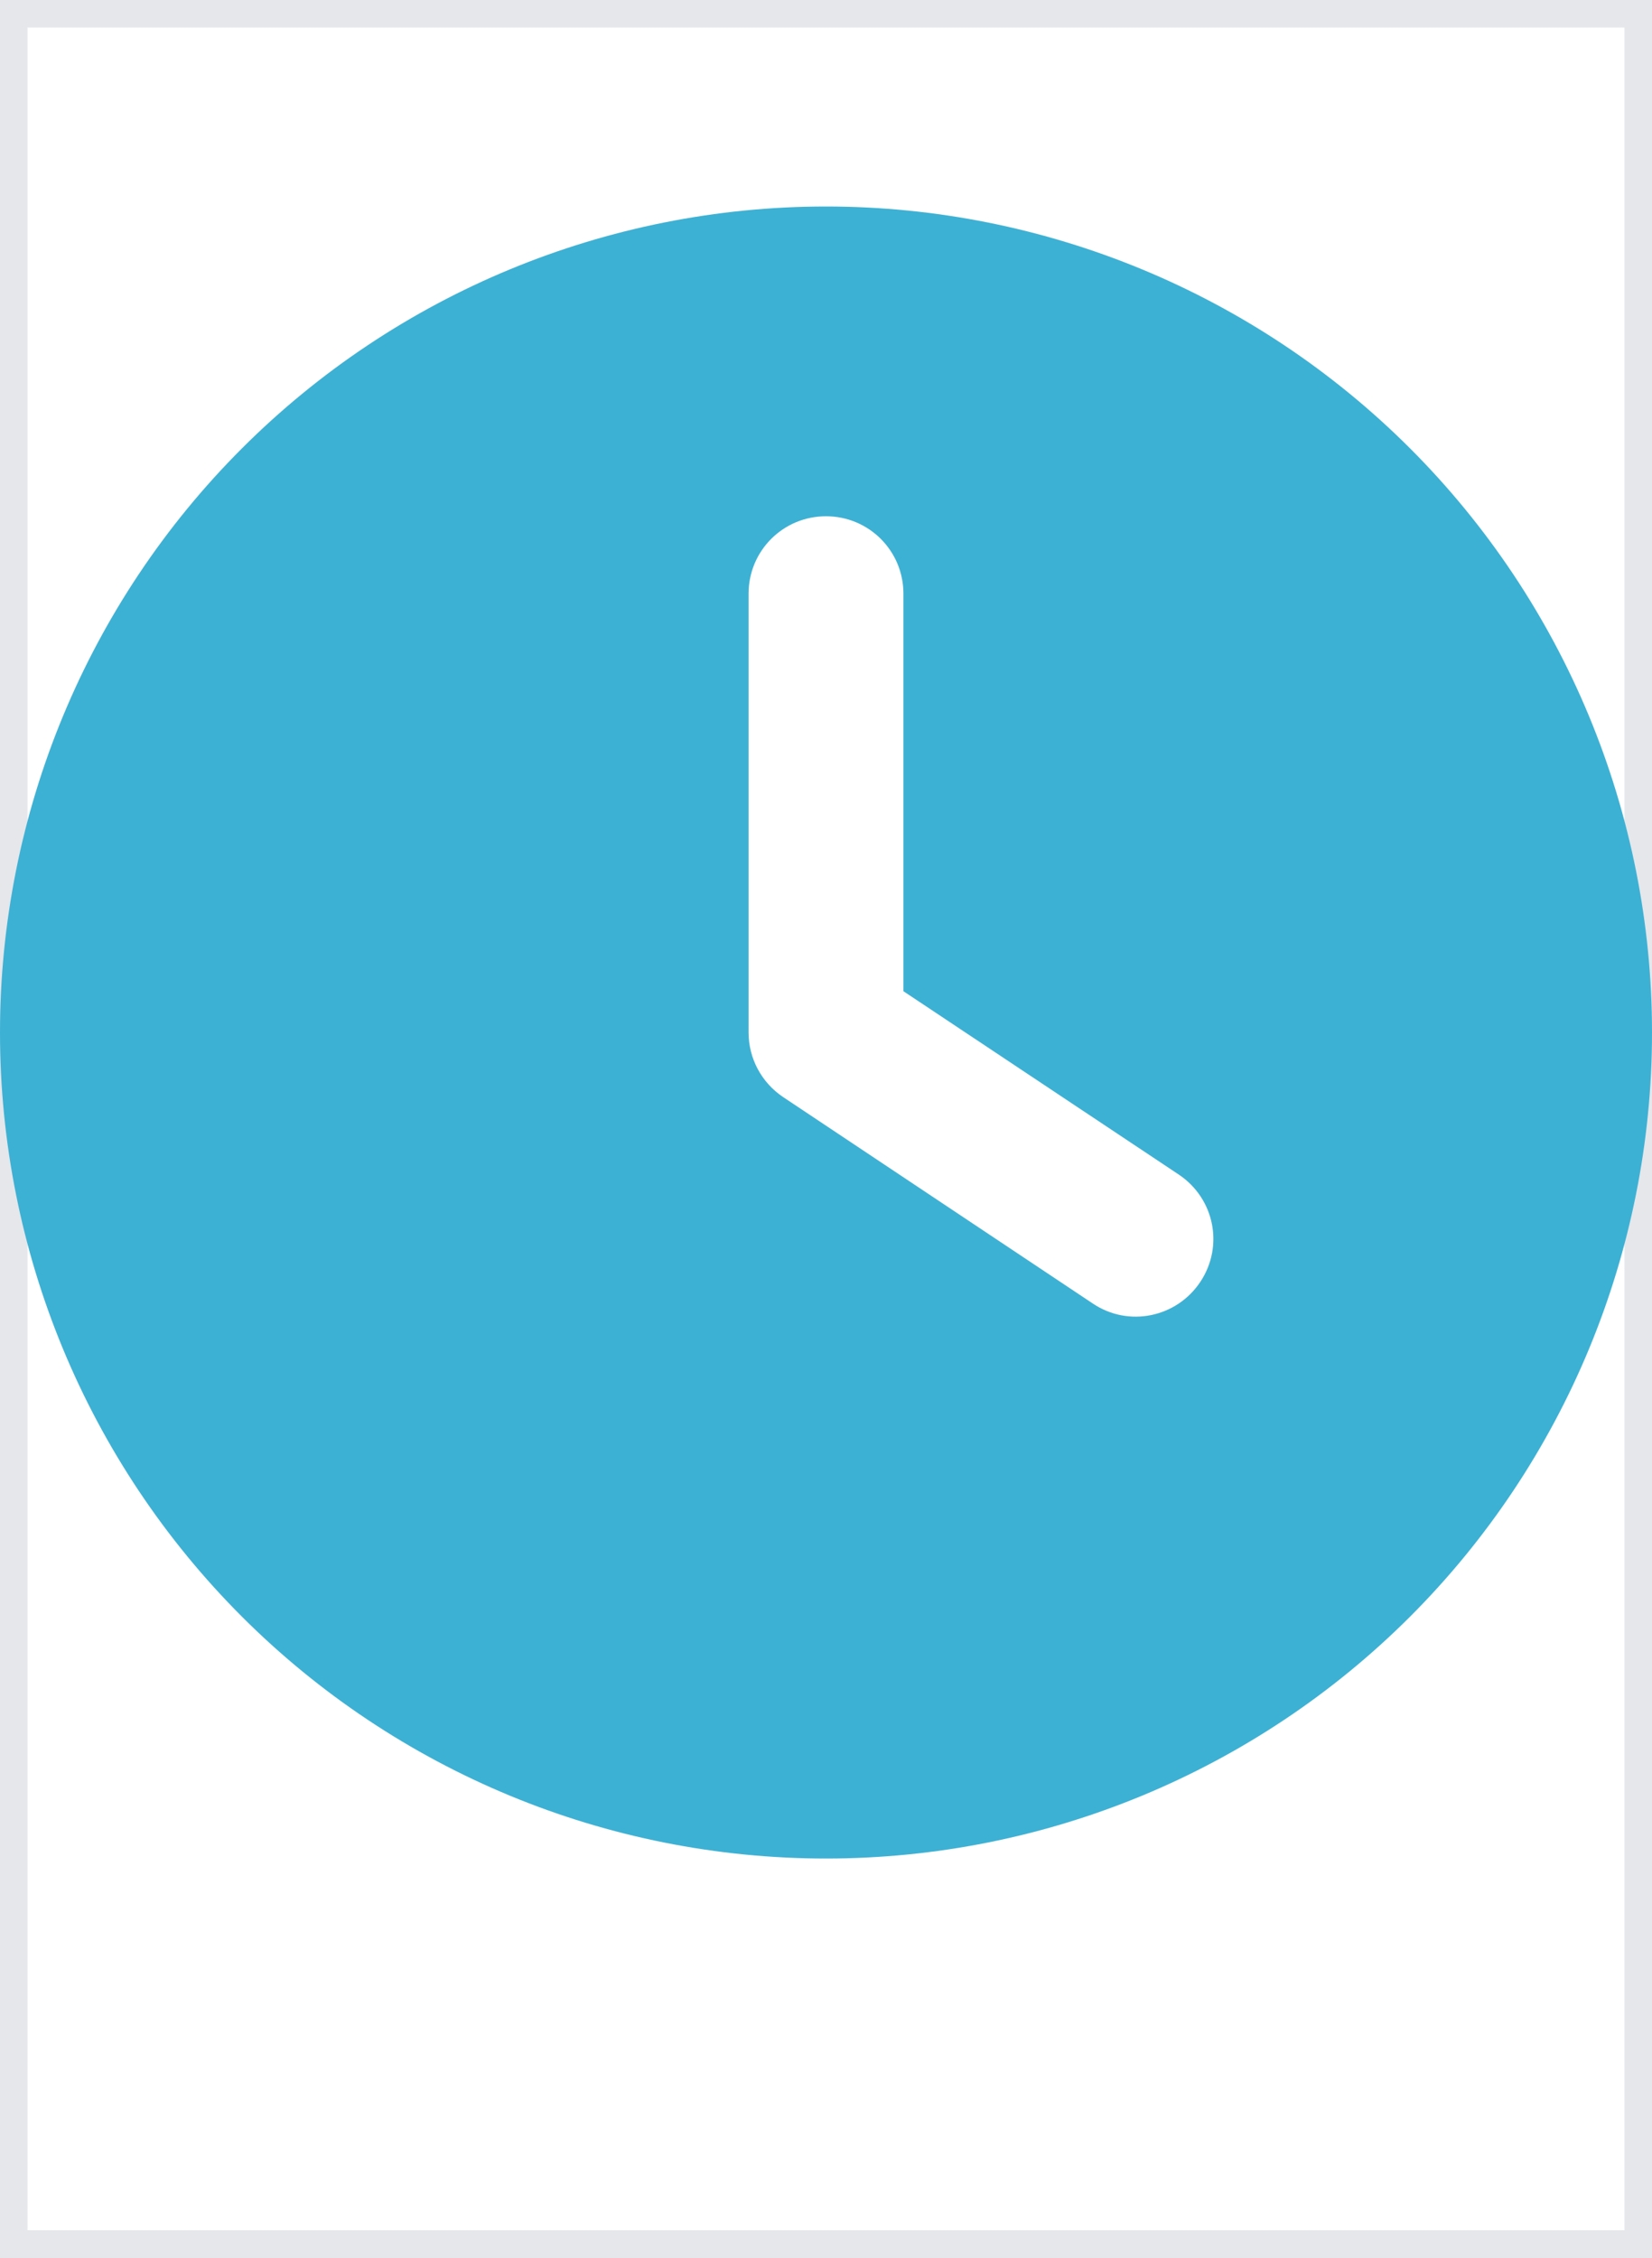 <?xml version="1.0" encoding="utf-8"?>
<svg xmlns="http://www.w3.org/2000/svg" fill="none" height="100%" overflow="visible" preserveAspectRatio="none" style="display: block;" viewBox="0 0 30 41" width="100%">
<g id="i">
<path d="M30 41H0V0H30V41Z" stroke="#E5E7EB"/>
<g id="svg">
<g id="Frame">
<g clip-path="url(#clip0_0_4816)">
<path d="M15 3.75C18.978 3.75 22.794 5.33 25.607 8.143C28.42 10.956 30 14.772 30 18.75C30 22.728 28.42 26.544 25.607 29.357C22.794 32.17 18.978 33.75 15 33.75C11.022 33.75 7.206 32.17 4.393 29.357C1.58 26.544 0 22.728 0 18.75C0 14.772 1.58 10.956 4.393 8.143C7.206 5.33 11.022 3.75 15 3.75ZM13.594 10.781V18.75C13.594 19.219 13.828 19.658 14.221 19.922L19.846 23.672C20.49 24.105 21.363 23.93 21.797 23.279C22.23 22.629 22.055 21.762 21.404 21.328L16.406 18V10.781C16.406 10.002 15.779 9.375 15 9.375C14.221 9.375 13.594 10.002 13.594 10.781Z" fill="#3DB1D4" id="Vector"/>
</g>
</g>
</g>
</g>
<defs>
<clipPath id="clip0_0_4816">
<path d="M0 3.75H30V33.75H0V3.75Z" fill="white"/>
</clipPath>
</defs>
</svg>
